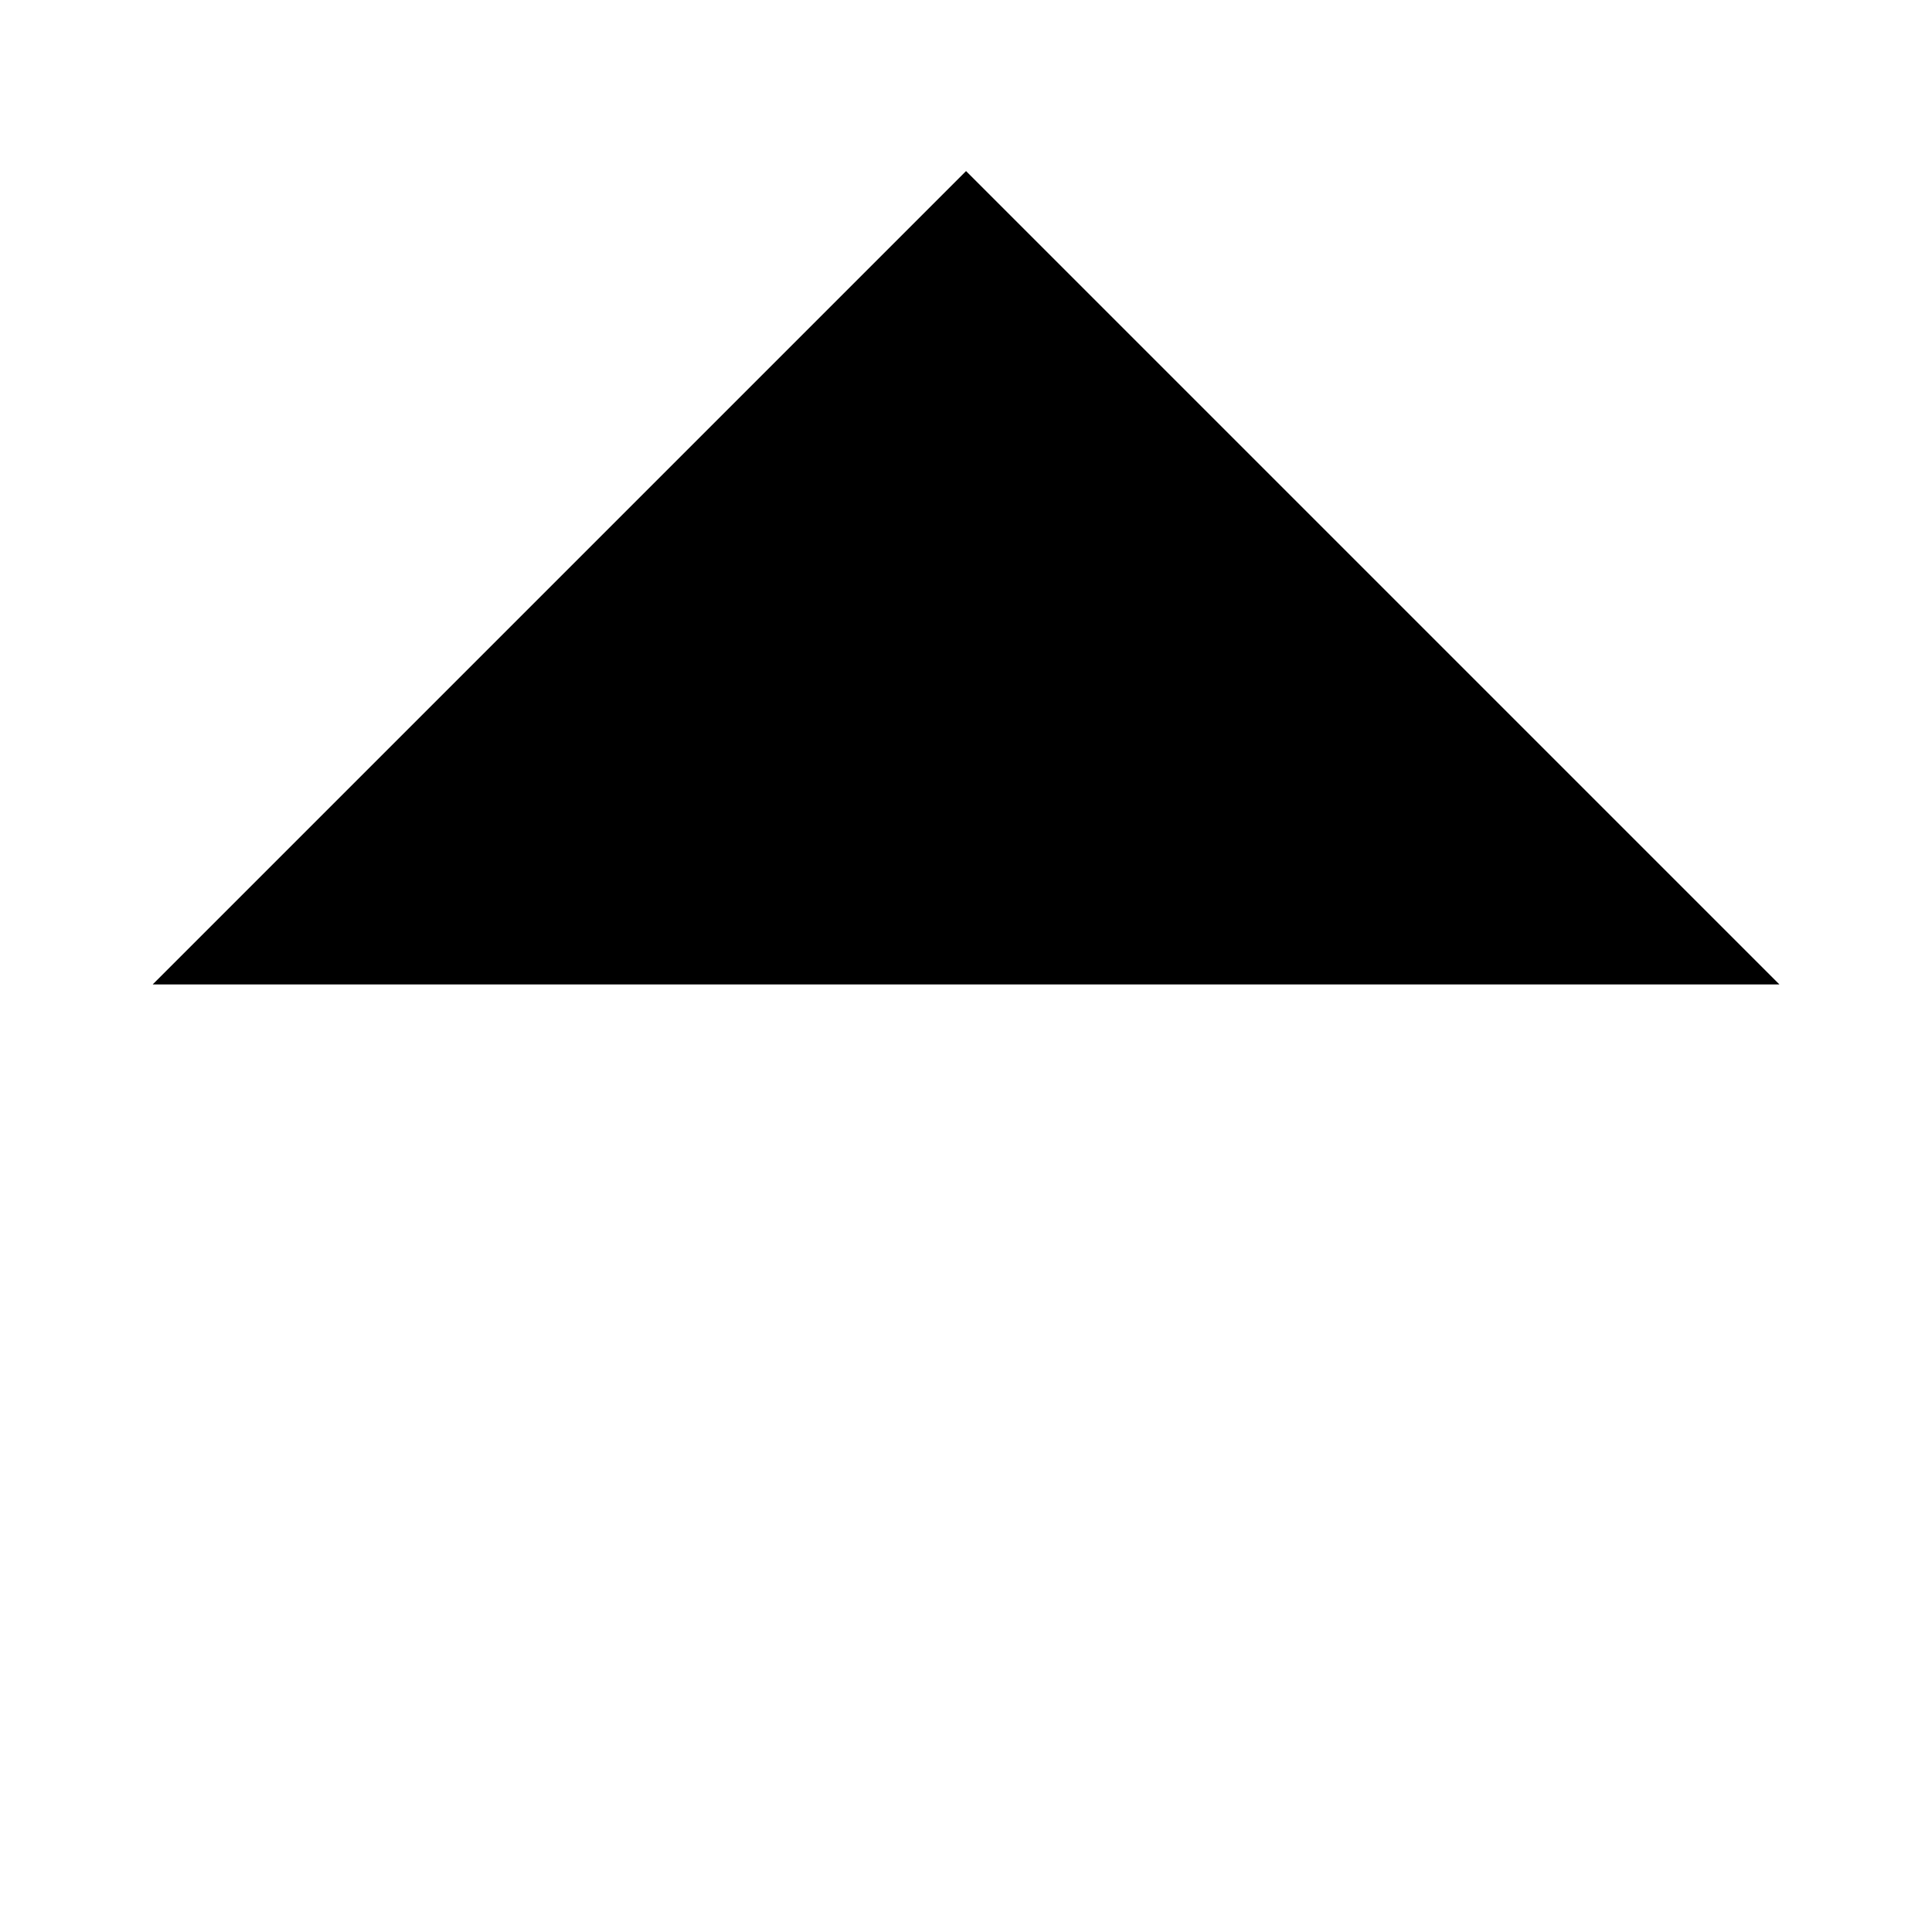 <svg height="100" viewBox="0 0 100 100" width="100" xmlns="http://www.w3.org/2000/svg"><g transform="matrix(37.795 0 0 37.795 0 -11125.198)"><path d="m0 294.354h2.646v2.646h-2.646z" fill="none"/><path d="m2.117 295.572-.794-.794-.794.794z" stroke="#000" stroke-width=".265"/></g></svg>
